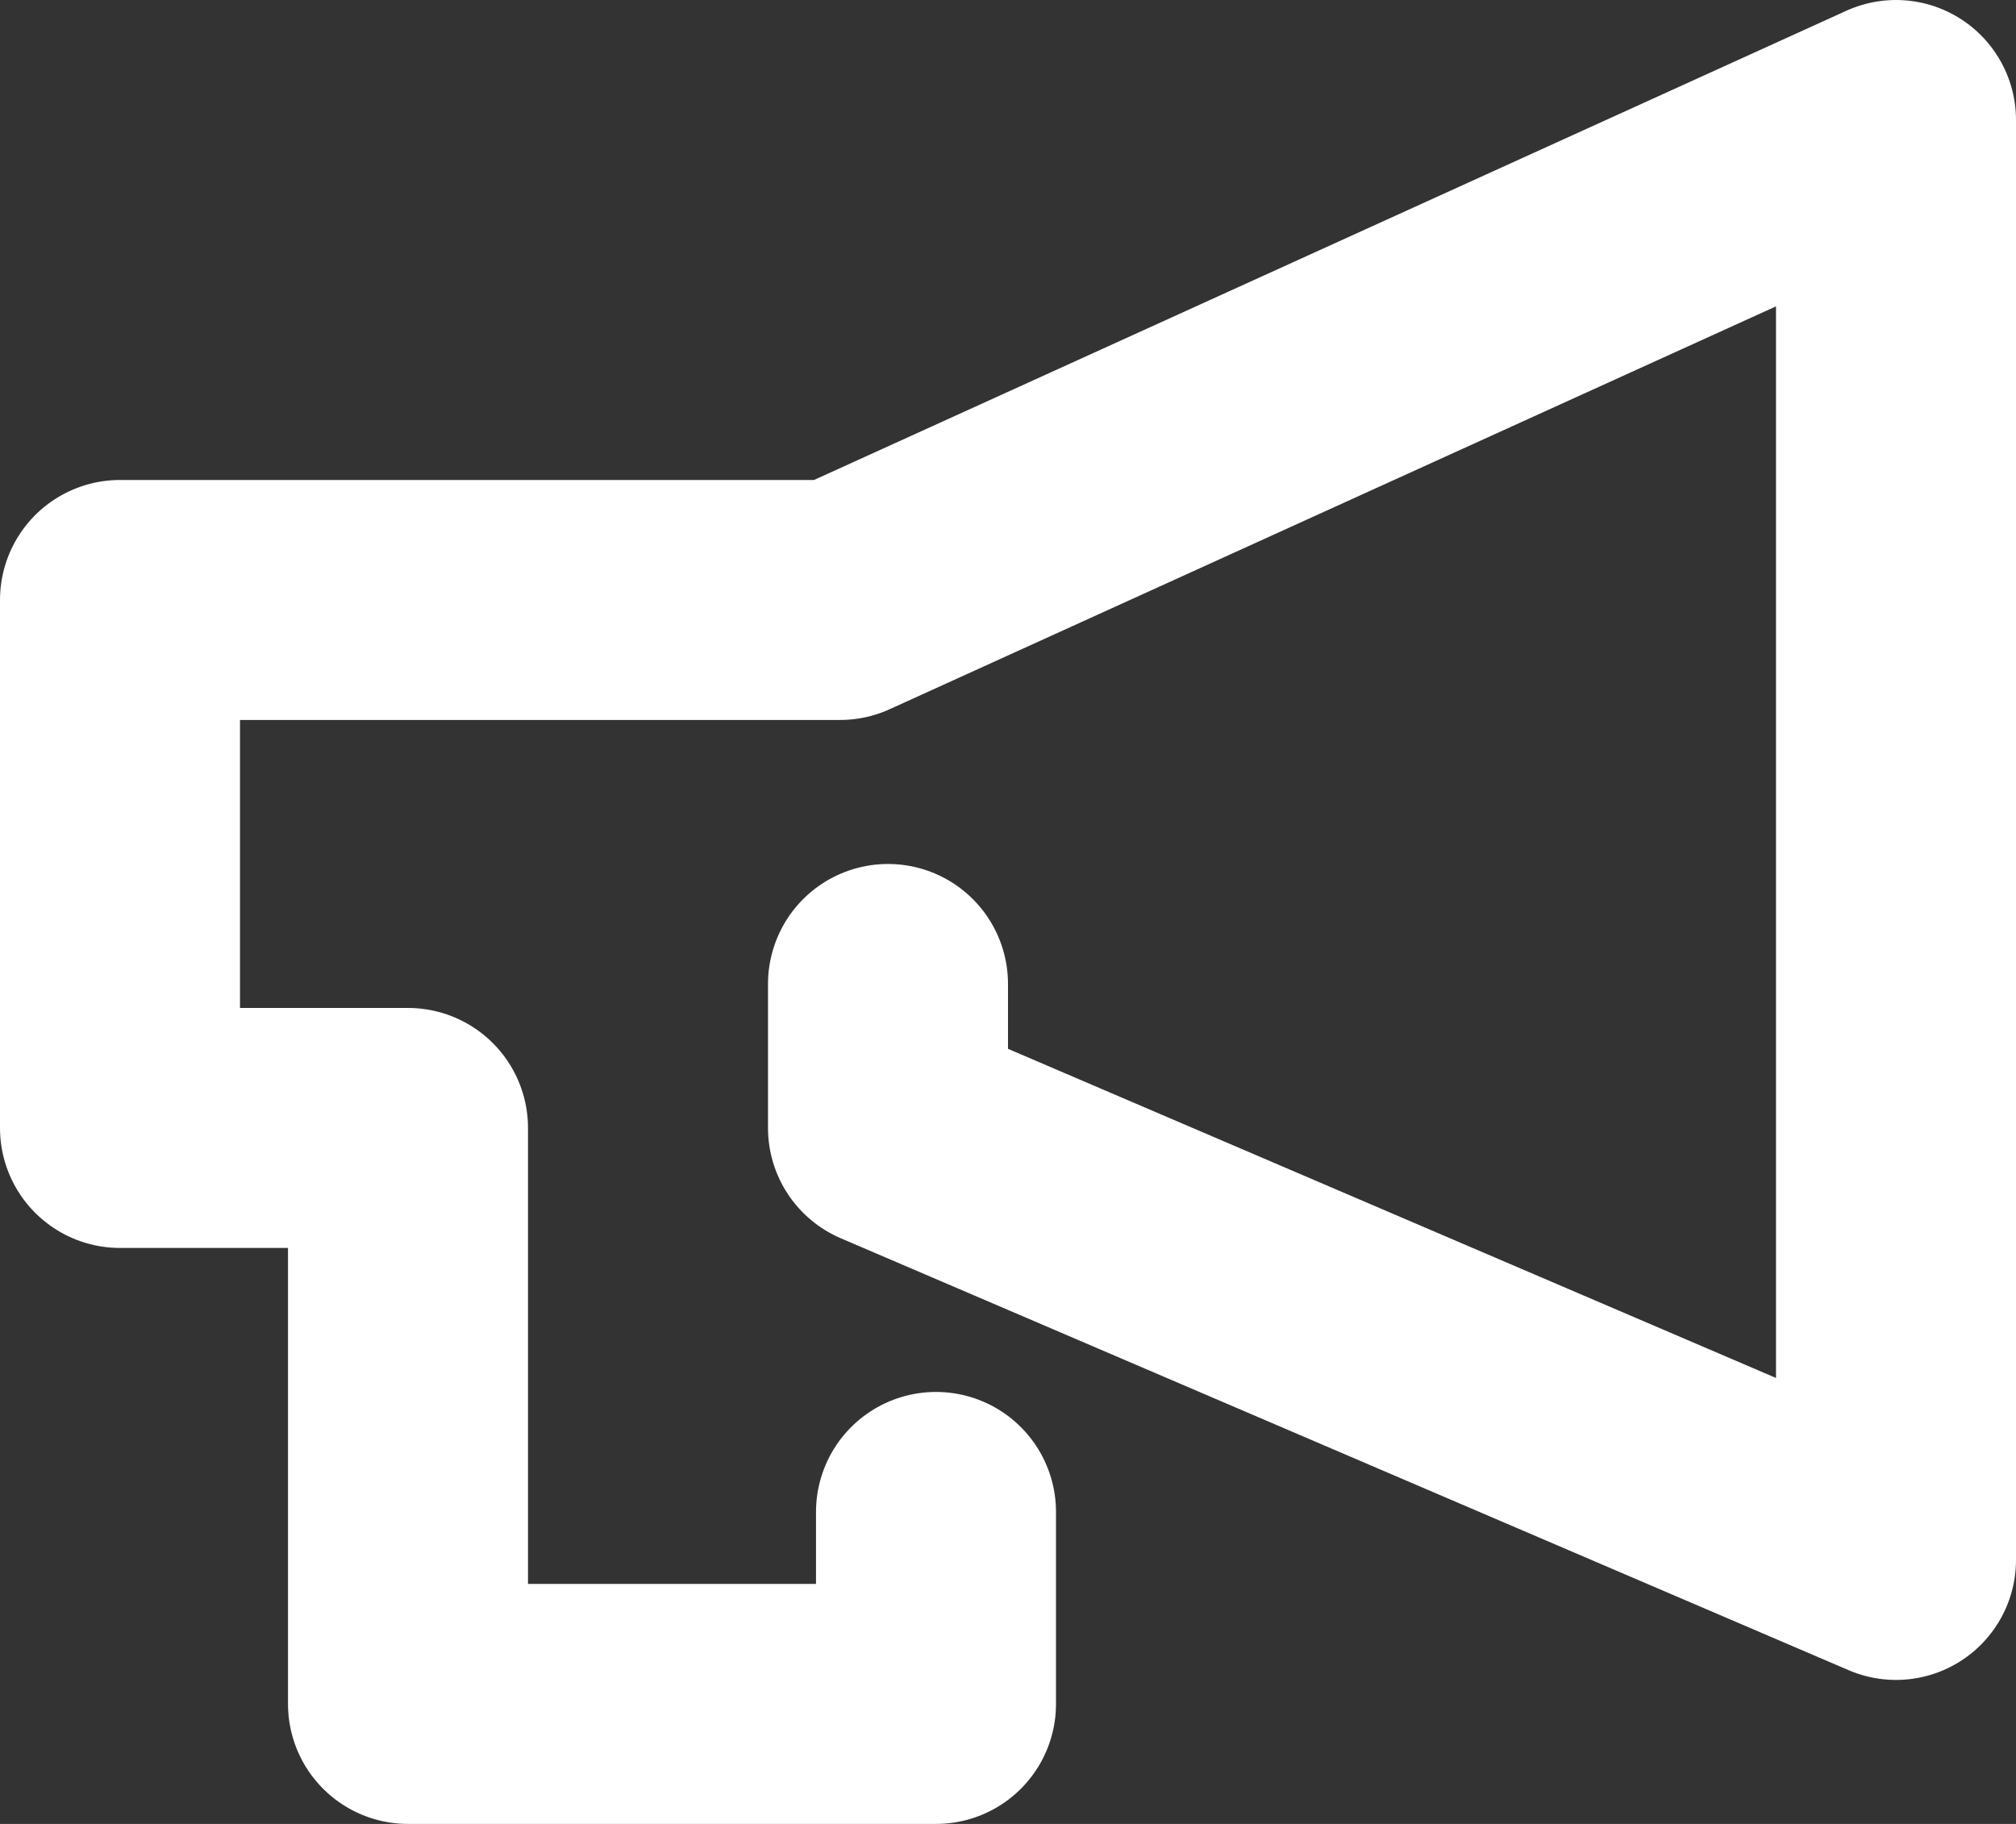 <svg width="21" height="19" viewBox="0 0 21 19" fill="none" xmlns="http://www.w3.org/2000/svg">
<rect x="0" y="0" width="21" height="19" fill="#333333" stroke="none"/>
<path d="M9.75 15.75V17.75H4.25V11.75H1.25V6.25H8.75L19.75 1.25V16.25L9.25 11.75V10.25" stroke="white" stroke-width="2.5" stroke-linecap="round" stroke-linejoin="round"/>
</svg>
